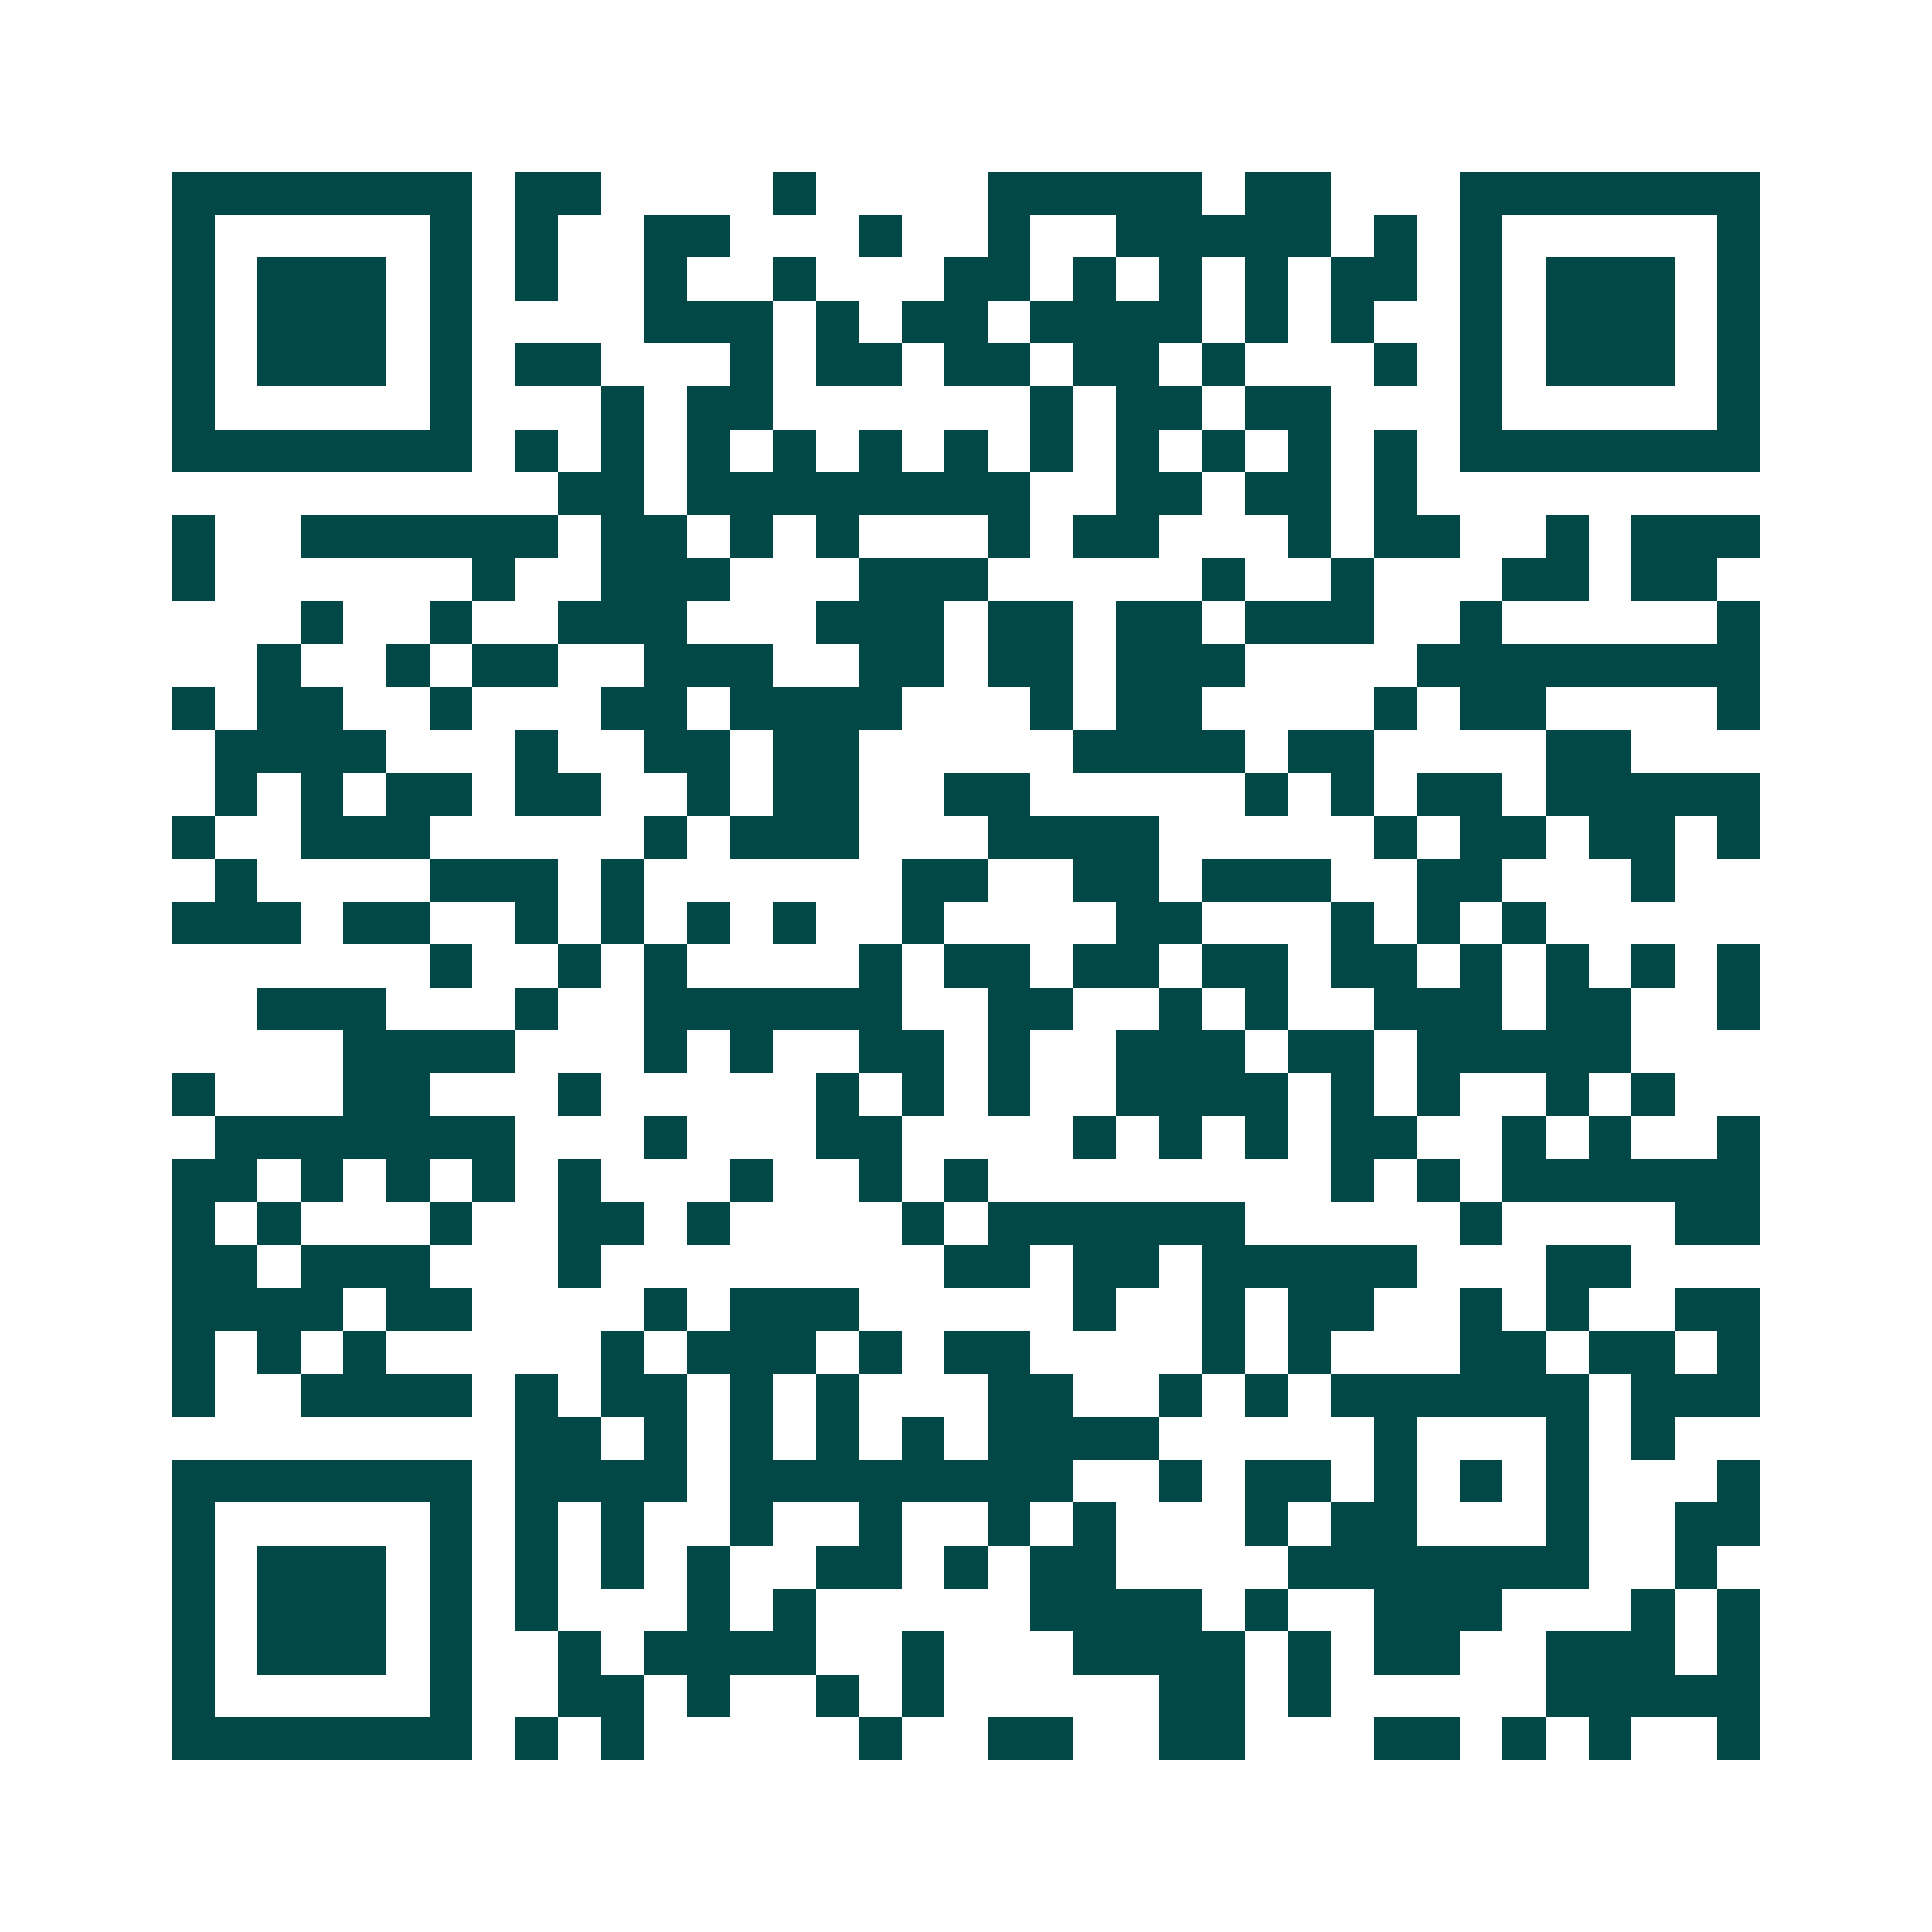 <svg xmlns="http://www.w3.org/2000/svg" width="200" height="200" viewBox="0 0 45 45" shape-rendering="crispEdges"><path fill="#ffffff" d="M0 0h45v45H0z"/><path stroke="#014847" d="M4 4.5h7m1 0h2m4 0h1m4 0h5m1 0h2m3 0h7M4 5.5h1m5 0h1m1 0h1m2 0h2m3 0h1m2 0h1m2 0h5m1 0h1m1 0h1m5 0h1M4 6.5h1m1 0h3m1 0h1m1 0h1m2 0h1m2 0h1m3 0h2m1 0h1m1 0h1m1 0h1m1 0h2m1 0h1m1 0h3m1 0h1M4 7.5h1m1 0h3m1 0h1m4 0h3m1 0h1m1 0h2m1 0h4m1 0h1m1 0h1m2 0h1m1 0h3m1 0h1M4 8.5h1m1 0h3m1 0h1m1 0h2m3 0h1m1 0h2m1 0h2m1 0h2m1 0h1m3 0h1m1 0h1m1 0h3m1 0h1M4 9.5h1m5 0h1m3 0h1m1 0h2m6 0h1m1 0h2m1 0h2m3 0h1m5 0h1M4 10.5h7m1 0h1m1 0h1m1 0h1m1 0h1m1 0h1m1 0h1m1 0h1m1 0h1m1 0h1m1 0h1m1 0h1m1 0h7M13 11.5h2m1 0h8m2 0h2m1 0h2m1 0h1M4 12.5h1m2 0h6m1 0h2m1 0h1m1 0h1m3 0h1m1 0h2m3 0h1m1 0h2m2 0h1m1 0h3M4 13.5h1m6 0h1m2 0h3m3 0h3m5 0h1m2 0h1m3 0h2m1 0h2M7 14.5h1m2 0h1m2 0h3m3 0h3m1 0h2m1 0h2m1 0h3m2 0h1m5 0h1M6 15.5h1m2 0h1m1 0h2m2 0h3m2 0h2m1 0h2m1 0h3m4 0h8M4 16.5h1m1 0h2m2 0h1m3 0h2m1 0h4m3 0h1m1 0h2m4 0h1m1 0h2m4 0h1M5 17.5h4m3 0h1m2 0h2m1 0h2m5 0h4m1 0h2m4 0h2M5 18.5h1m1 0h1m1 0h2m1 0h2m2 0h1m1 0h2m2 0h2m5 0h1m1 0h1m1 0h2m1 0h5M4 19.5h1m2 0h3m5 0h1m1 0h3m3 0h4m5 0h1m1 0h2m1 0h2m1 0h1M5 20.5h1m4 0h3m1 0h1m6 0h2m2 0h2m1 0h3m2 0h2m3 0h1M4 21.5h3m1 0h2m2 0h1m1 0h1m1 0h1m1 0h1m2 0h1m4 0h2m3 0h1m1 0h1m1 0h1M10 22.5h1m2 0h1m1 0h1m4 0h1m1 0h2m1 0h2m1 0h2m1 0h2m1 0h1m1 0h1m1 0h1m1 0h1M6 23.5h3m3 0h1m2 0h6m2 0h2m2 0h1m1 0h1m2 0h3m1 0h2m2 0h1M8 24.5h4m3 0h1m1 0h1m2 0h2m1 0h1m2 0h3m1 0h2m1 0h5M4 25.5h1m3 0h2m3 0h1m5 0h1m1 0h1m1 0h1m2 0h4m1 0h1m1 0h1m2 0h1m1 0h1M5 26.5h7m3 0h1m3 0h2m4 0h1m1 0h1m1 0h1m1 0h2m2 0h1m1 0h1m2 0h1M4 27.5h2m1 0h1m1 0h1m1 0h1m1 0h1m3 0h1m2 0h1m1 0h1m8 0h1m1 0h1m1 0h6M4 28.5h1m1 0h1m3 0h1m2 0h2m1 0h1m4 0h1m1 0h6m5 0h1m4 0h2M4 29.5h2m1 0h3m3 0h1m8 0h2m1 0h2m1 0h5m3 0h2M4 30.5h4m1 0h2m4 0h1m1 0h3m5 0h1m2 0h1m1 0h2m2 0h1m1 0h1m2 0h2M4 31.5h1m1 0h1m1 0h1m5 0h1m1 0h3m1 0h1m1 0h2m4 0h1m1 0h1m3 0h2m1 0h2m1 0h1M4 32.5h1m2 0h4m1 0h1m1 0h2m1 0h1m1 0h1m3 0h2m2 0h1m1 0h1m1 0h6m1 0h3M12 33.5h2m1 0h1m1 0h1m1 0h1m1 0h1m1 0h4m5 0h1m3 0h1m1 0h1M4 34.5h7m1 0h4m1 0h8m2 0h1m1 0h2m1 0h1m1 0h1m1 0h1m3 0h1M4 35.5h1m5 0h1m1 0h1m1 0h1m2 0h1m2 0h1m2 0h1m1 0h1m3 0h1m1 0h2m3 0h1m2 0h2M4 36.5h1m1 0h3m1 0h1m1 0h1m1 0h1m1 0h1m2 0h2m1 0h1m1 0h2m4 0h7m2 0h1M4 37.5h1m1 0h3m1 0h1m1 0h1m3 0h1m1 0h1m5 0h4m1 0h1m2 0h3m3 0h1m1 0h1M4 38.5h1m1 0h3m1 0h1m2 0h1m1 0h4m2 0h1m3 0h4m1 0h1m1 0h2m2 0h3m1 0h1M4 39.5h1m5 0h1m2 0h2m1 0h1m2 0h1m1 0h1m5 0h2m1 0h1m5 0h5M4 40.5h7m1 0h1m1 0h1m5 0h1m2 0h2m2 0h2m3 0h2m1 0h1m1 0h1m2 0h1"/></svg>
